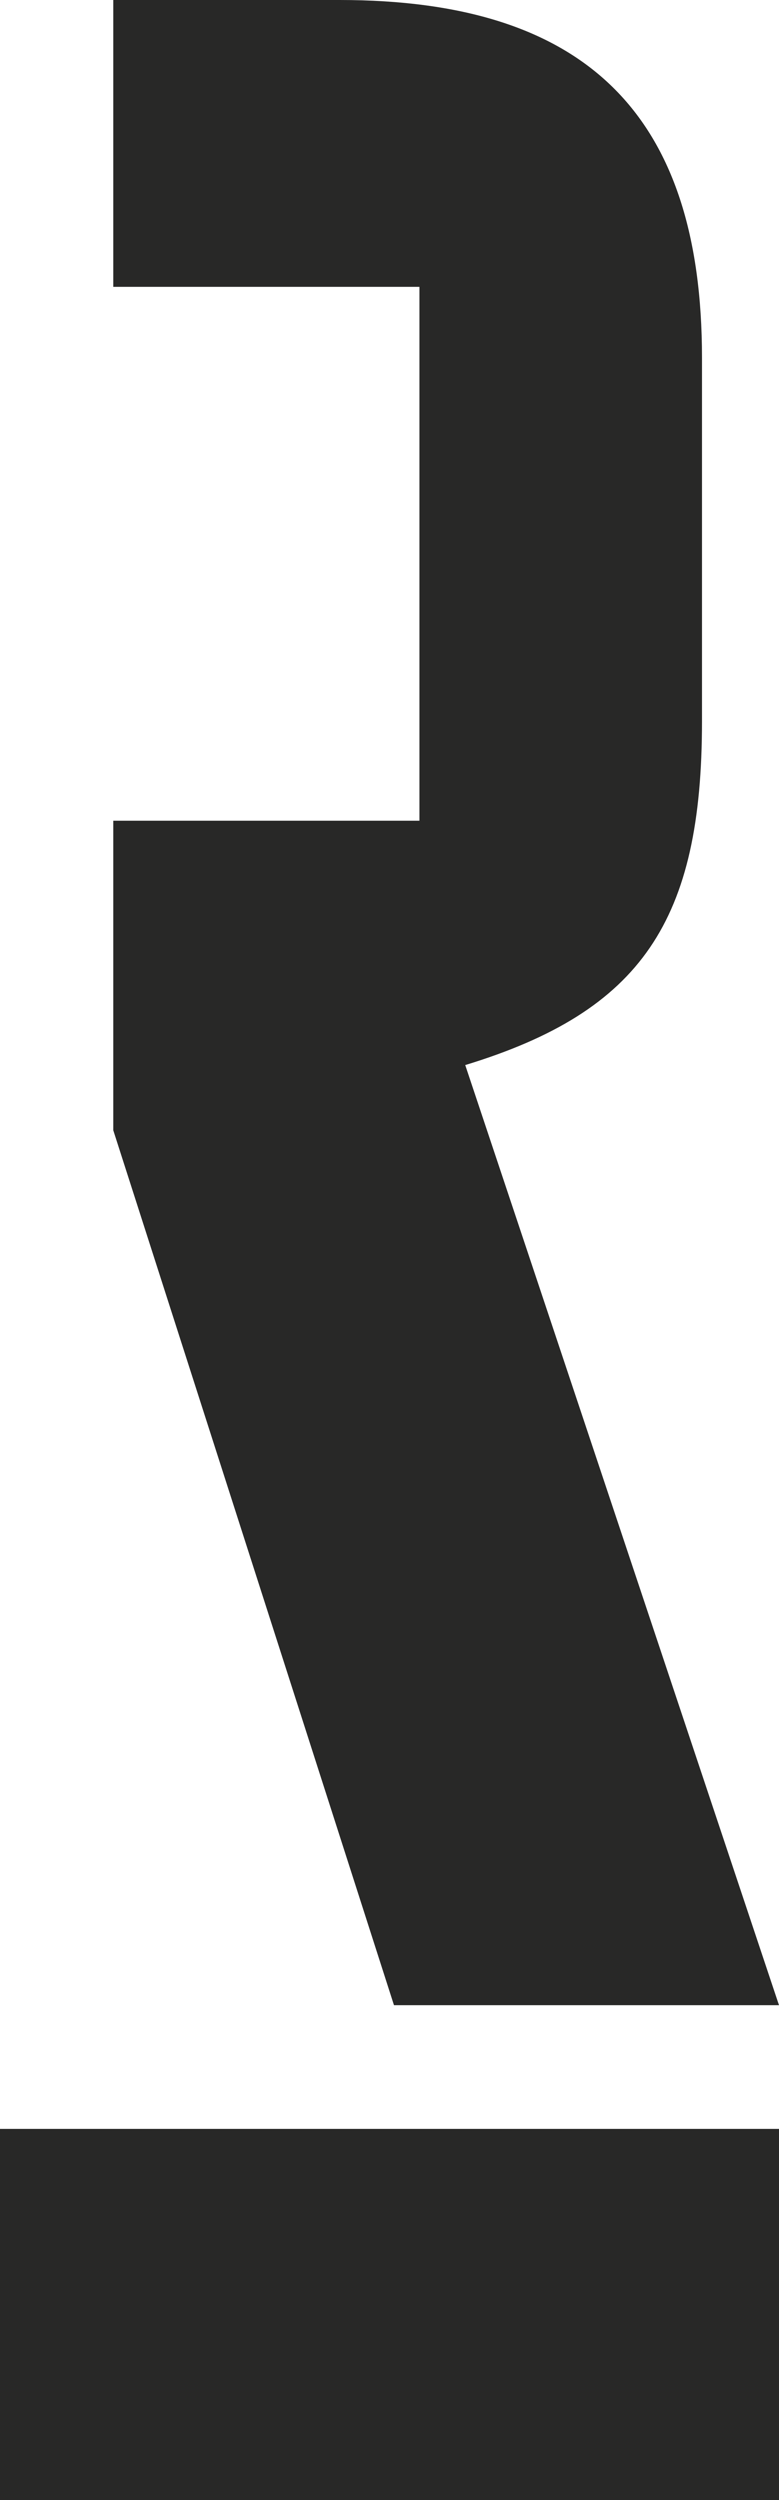 <svg width="273" height="876" viewBox="0 0 273 876" fill="none" xmlns="http://www.w3.org/2000/svg">
<path d="M-10.624 0H-141V702.625H-10.624V0Z" fill="#282827"/>
<path d="M246.014 252.764V125.379C246.014 39.763 204.995 0 119.071 0H39.696V100.518H146.993V287.584H39.696V396.055L138.069 702.625H273L163.041 373.2C225.001 354.286 246.014 322.475 246.014 252.764Z" fill="#282827"/>
<path d="M273 745.969H-141V876H273V745.969Z" fill="#282827"/>
</svg>
